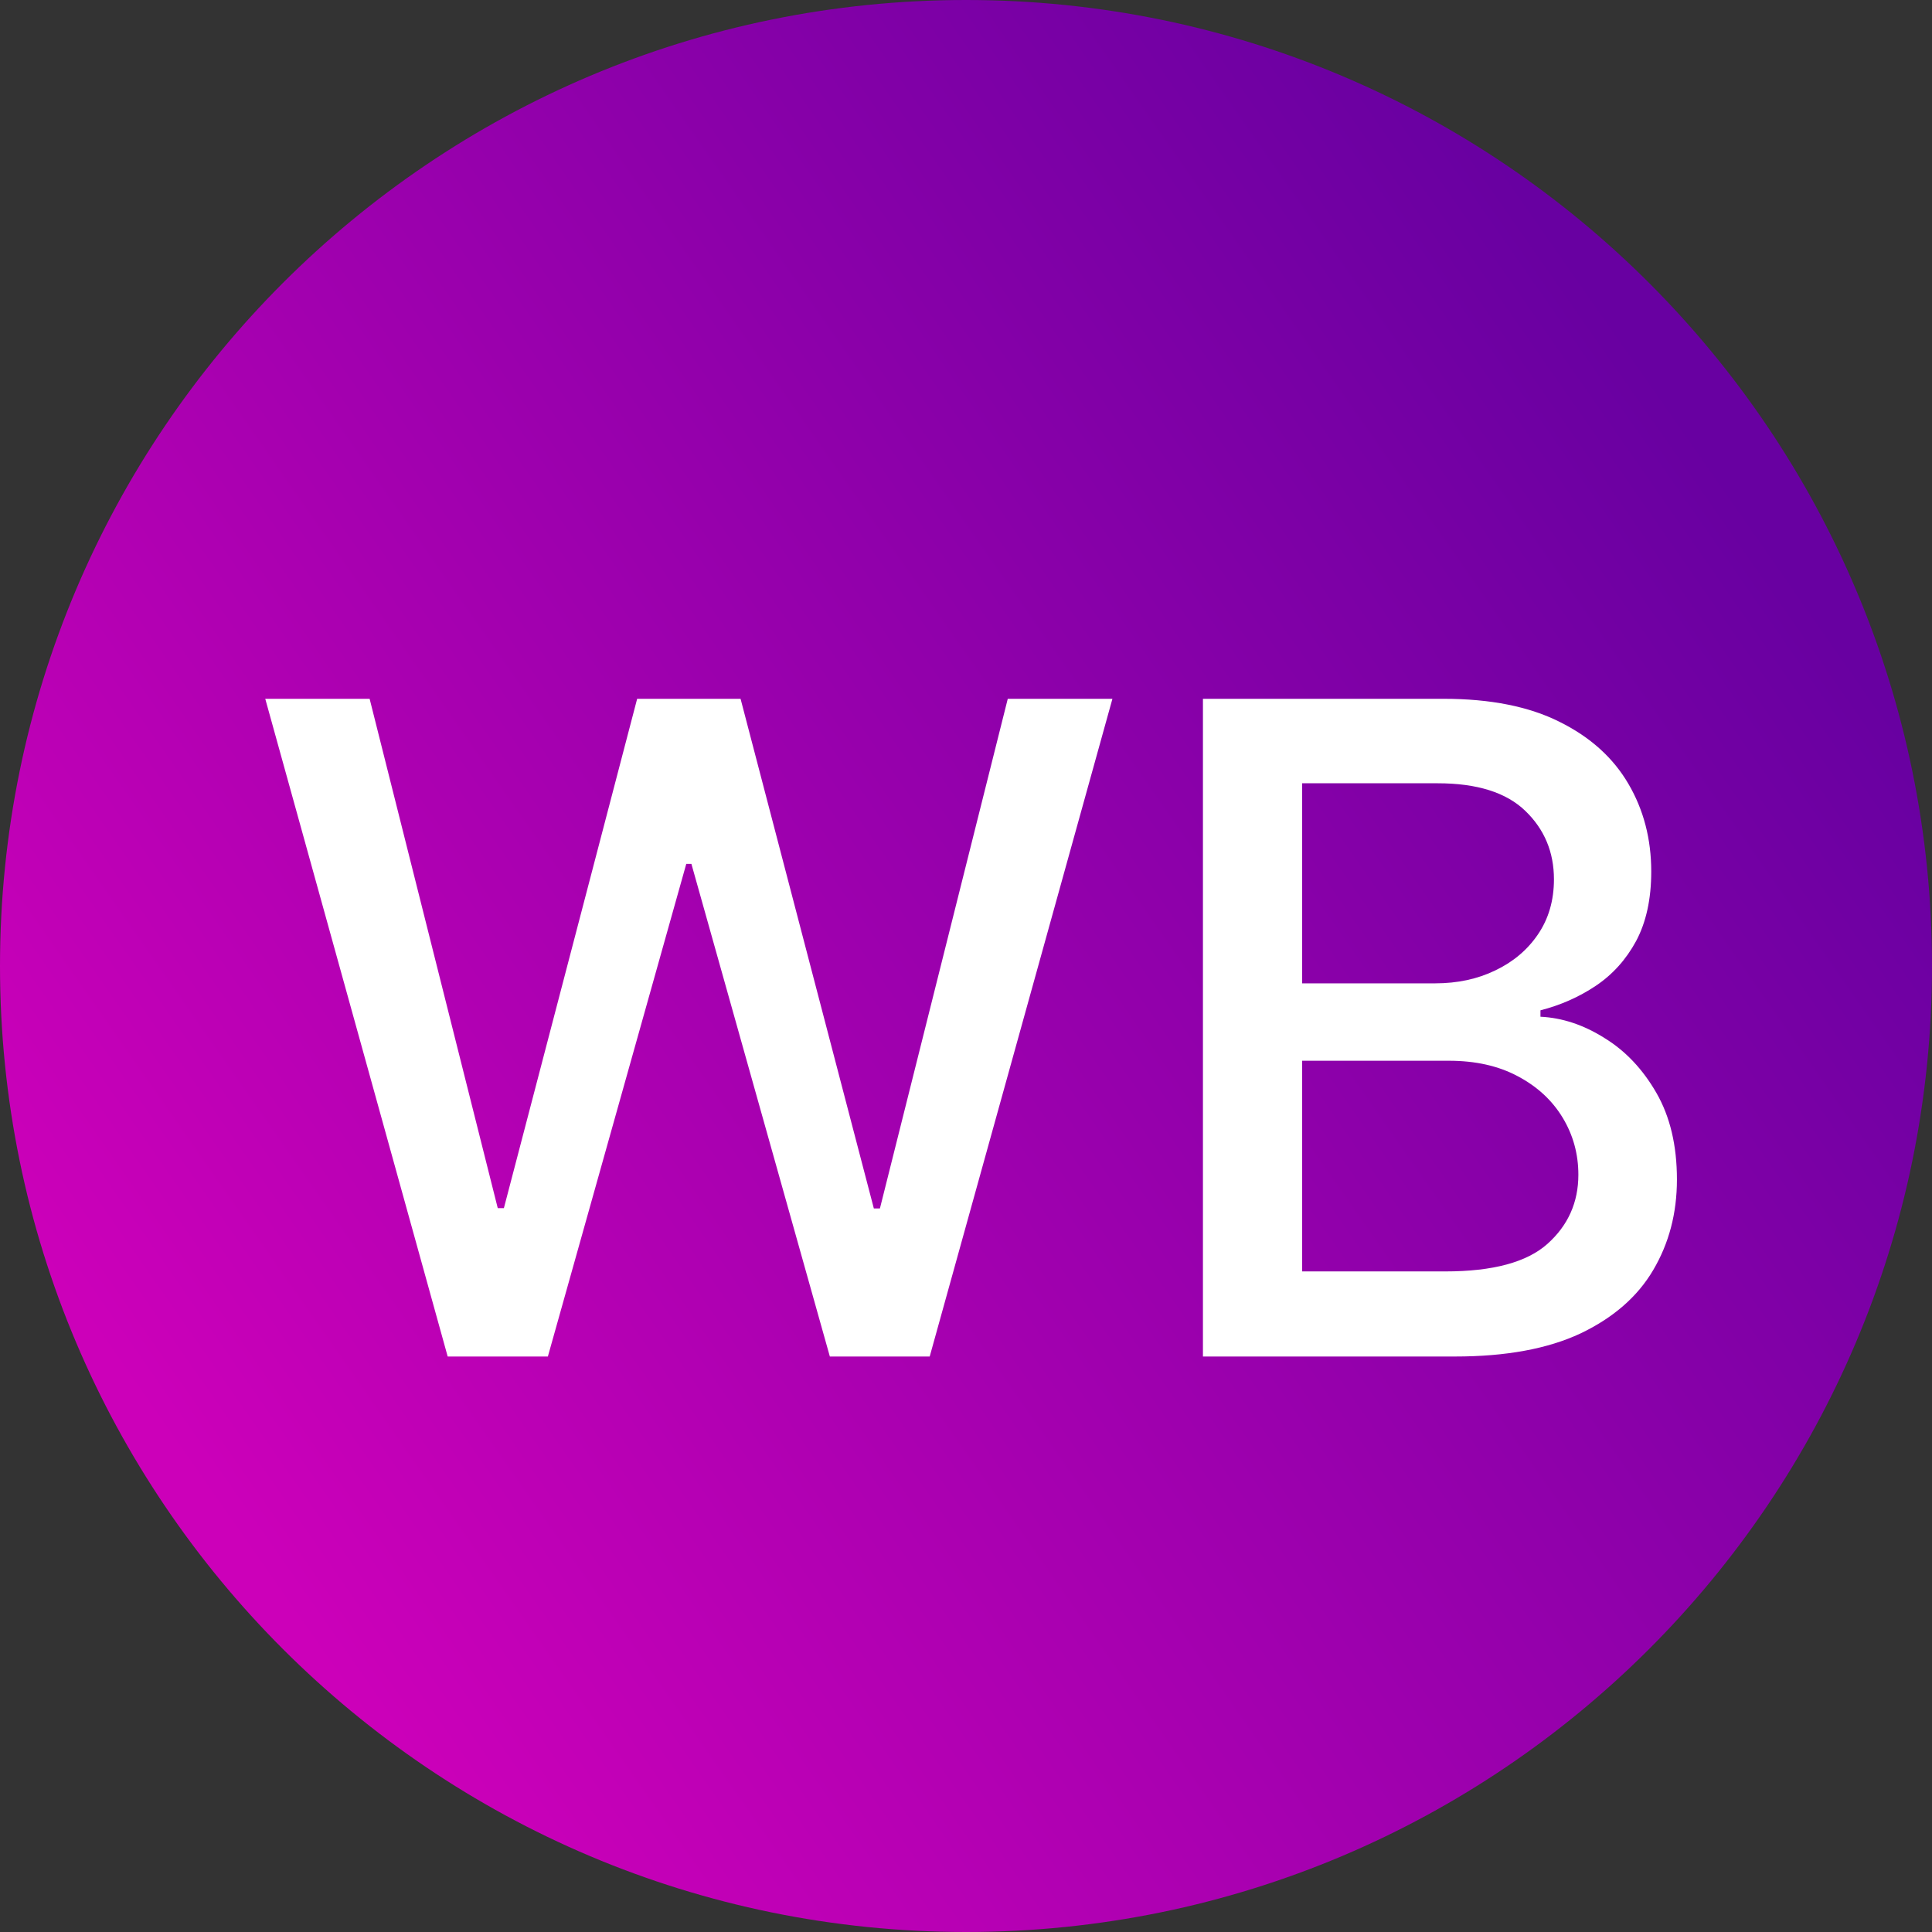 <svg width="47" height="47" viewBox="0 0 47 47" fill="none" xmlns="http://www.w3.org/2000/svg">
<rect x="0" y="0" width="47" height="47" fill="#333333" stroke="none"/>
<g clip-path="url(#clip0_4217_32256)">
<path d="M23.5 47C36.479 47 47 36.479 47 23.5C47 10.521 36.479 0 23.5 0C10.521 0 0 10.521 0 23.5C0 36.479 10.521 47 23.5 47Z" fill="url(#paint0_linear_4217_32256)"/>
<path d="M10.891 33L6.453 17H8.992L12.109 29.391H12.258L15.5 17H18.016L21.258 29.398H21.406L24.516 17H27.062L22.617 33H20.188L16.82 21.016H16.695L13.328 33H10.891ZM29.264 33V17H35.123C36.258 17 37.199 17.188 37.943 17.562C38.688 17.932 39.245 18.435 39.615 19.07C39.985 19.701 40.17 20.412 40.17 21.203C40.17 21.87 40.047 22.432 39.803 22.891C39.558 23.344 39.23 23.708 38.818 23.984C38.412 24.255 37.964 24.453 37.475 24.578V24.734C38.006 24.76 38.524 24.932 39.029 25.25C39.54 25.562 39.962 26.008 40.295 26.586C40.628 27.164 40.795 27.867 40.795 28.695C40.795 29.513 40.602 30.247 40.217 30.898C39.837 31.544 39.248 32.057 38.451 32.438C37.654 32.812 36.636 33 35.397 33H29.264ZM31.678 30.93H35.162C36.318 30.93 37.147 30.706 37.647 30.258C38.147 29.81 38.397 29.25 38.397 28.578C38.397 28.073 38.269 27.609 38.014 27.188C37.758 26.766 37.394 26.43 36.92 26.18C36.451 25.93 35.894 25.805 35.248 25.805H31.678V30.93ZM31.678 23.922H34.912C35.454 23.922 35.941 23.818 36.373 23.609C36.81 23.401 37.157 23.109 37.412 22.734C37.672 22.354 37.803 21.906 37.803 21.391C37.803 20.729 37.571 20.174 37.107 19.727C36.644 19.279 35.933 19.055 34.975 19.055H31.678V23.922Z" fill="white"/>
</g>
<defs>
<linearGradient id="paint0_linear_4217_32256" x1="40.5" y1="9.5" x2="4" y2="35" gradientUnits="userSpaceOnUse">
<stop stop-color="#6800A1"/>
<stop offset="1" stop-color="#CC00B9"/>
</linearGradient>
<clipPath id="clip0_4217_32256">
<rect width="47" height="47" fill="white"/>
</clipPath>
</defs>
</svg>
